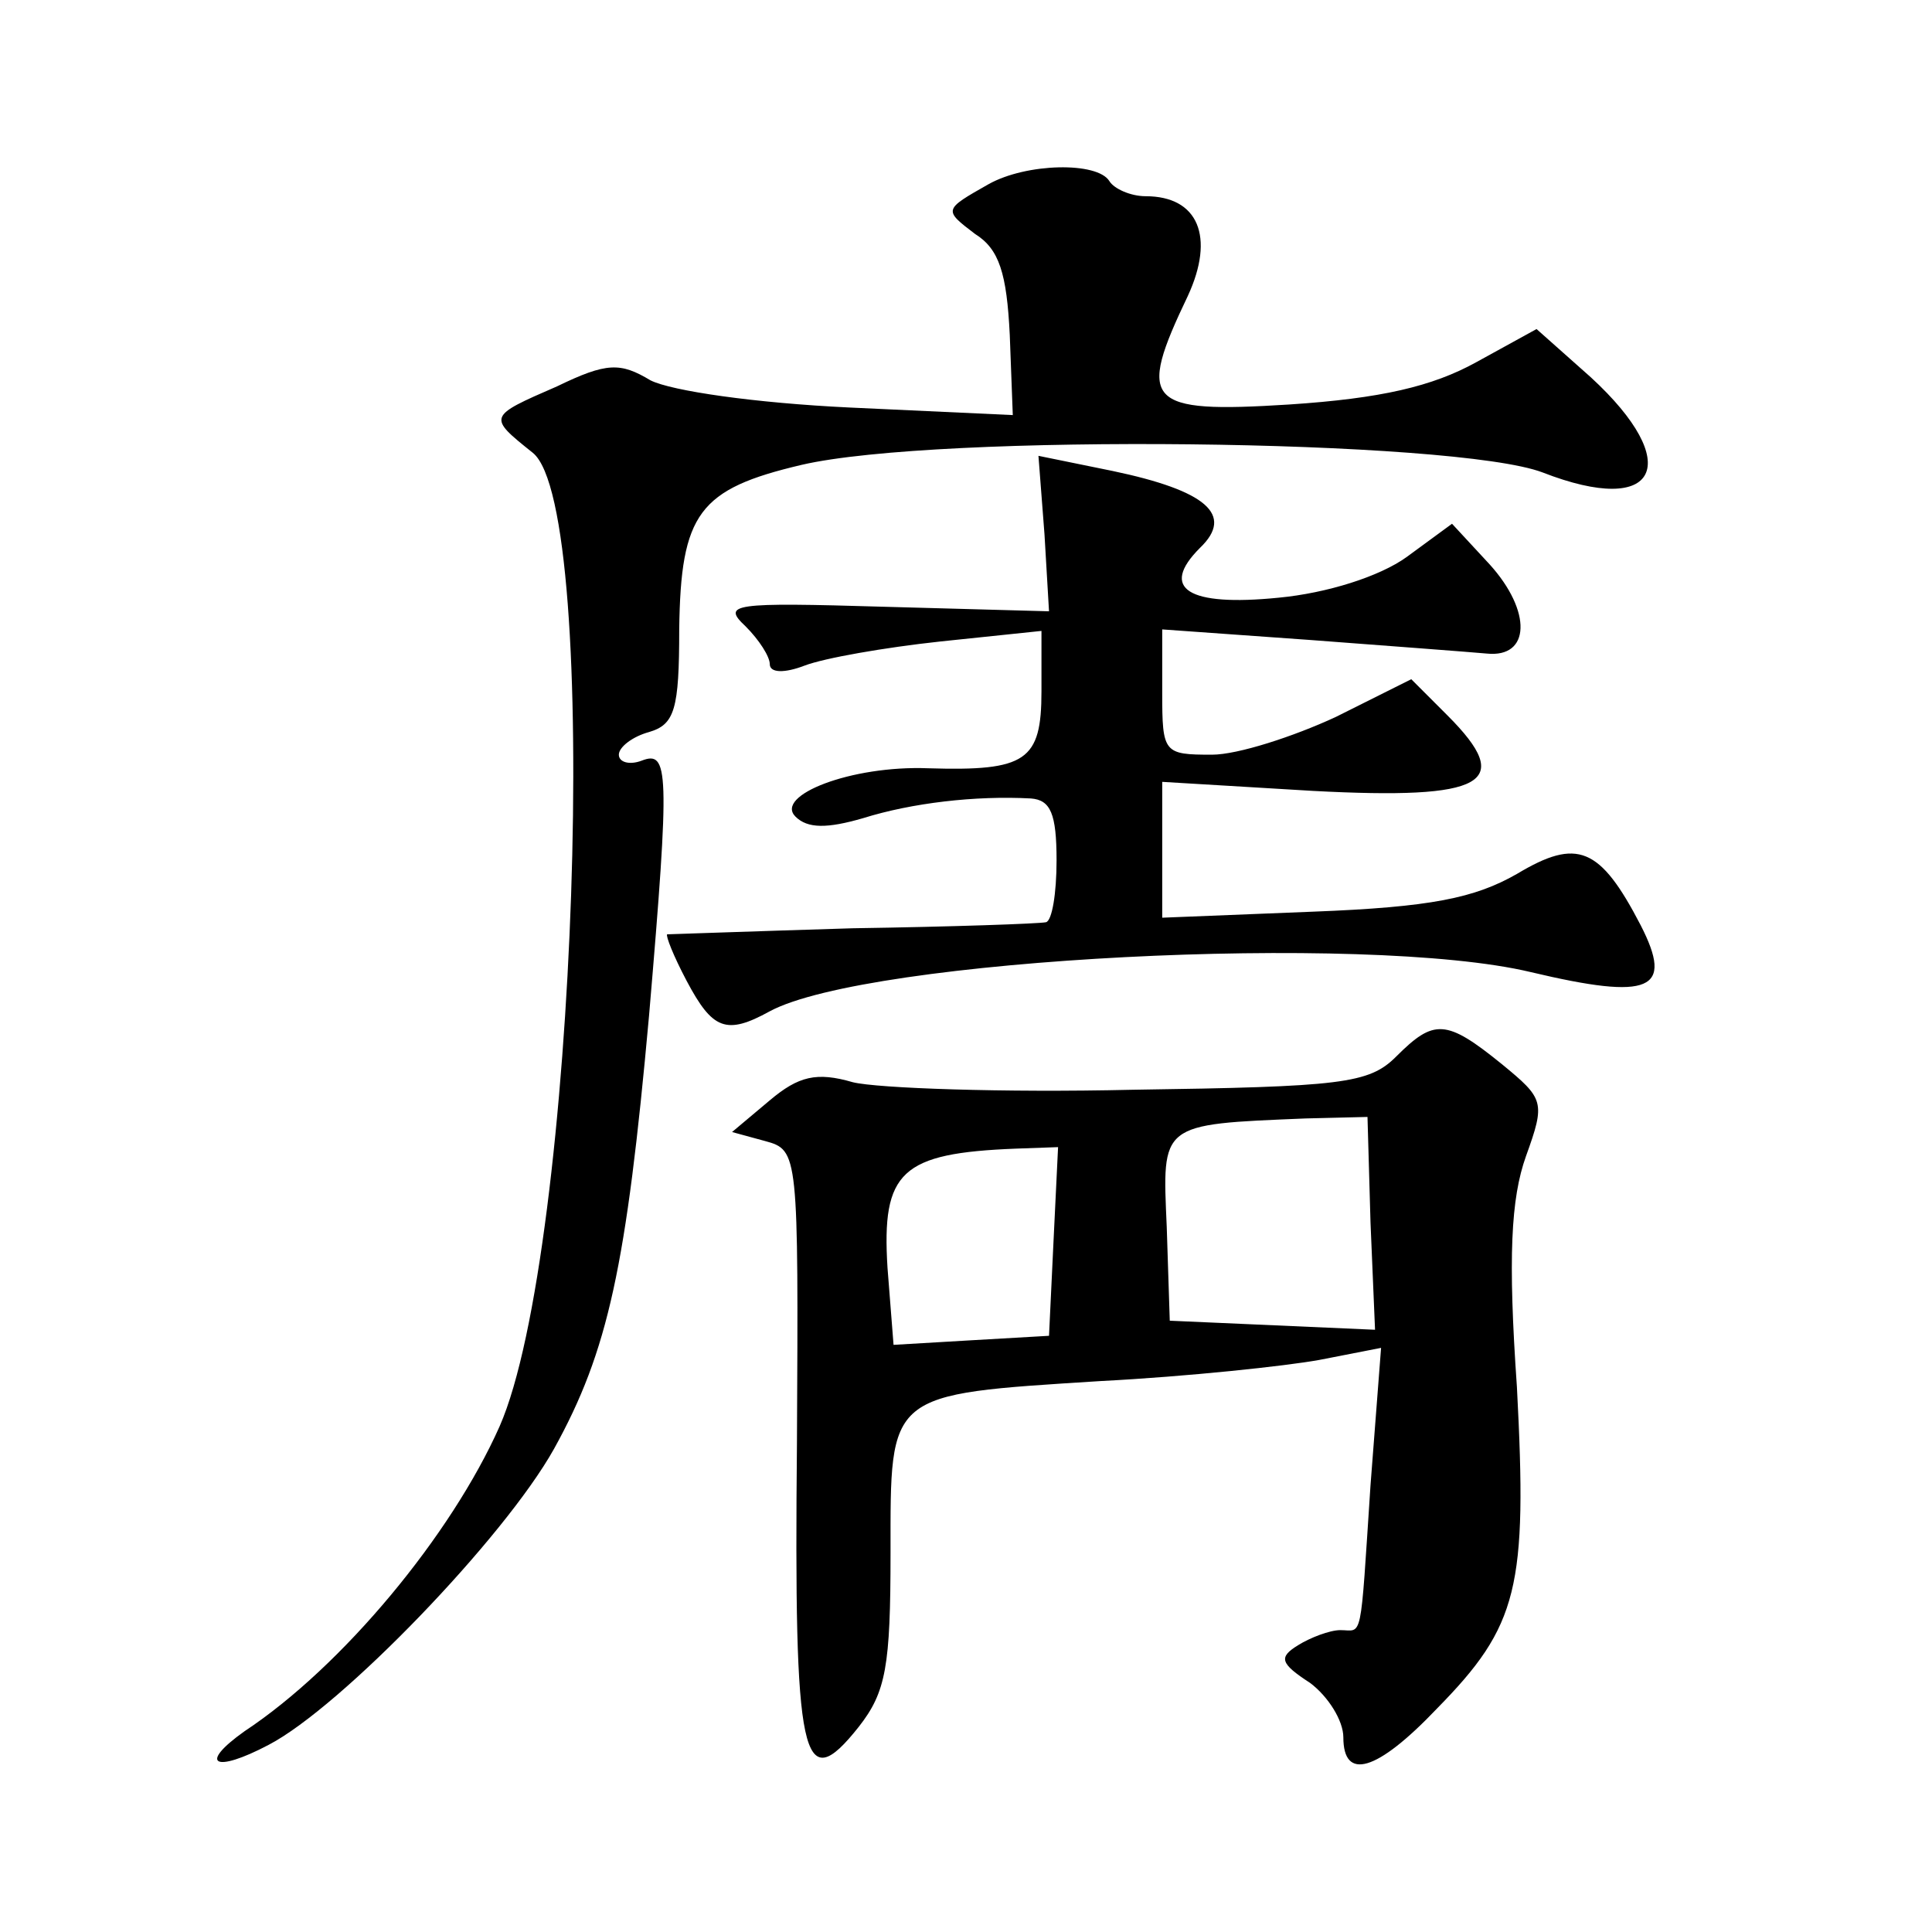 <?xml version="1.0" standalone="no"?>
<!DOCTYPE svg PUBLIC "-//W3C//DTD SVG 20010904//EN"
 "http://www.w3.org/TR/2001/REC-SVG-20010904/DTD/svg10.dtd">
<svg version="1.0" xmlns="http://www.w3.org/2000/svg"
 width="128pt" height="128pt" viewBox="0 0 128 128"
 preserveAspectRatio="xMidYMid meet">
<g transform="translate(0,128) scale(0.1,-0.1)"
fill="#0" stroke="none">
<path d="M655 1158 c-30 -17 -30 -17 -9 -33 16 -10 21 -26 23 -67 l2 -53 -108 5
c-63 3 -118 11 -132 18 -20 12 -29 12 -62 -4 -46 -20 -46 -20 -16 -44 46 -37 29
-529 -22 -645 -32 -72 -104 -159 -169 -202 -31 -22 -20 -28 16 -9 48 25 156 137
189 196 36 65 48 121 63 287 14 164 13 176 -5 169 -8 -3 -15 -1 -15 4 0 5 9 12
20 15 17 5 20 15 20 68 1 77 13 93 81 109 90 21 433 17 491 -5 77 -30 94 6 32 63
l-36 32 -40 -22 c-29 -16 -63 -24 -124 -28 -95 -6 -101 1 -67 72 18 39 7 66 -28
66 -10 0 -21 5 -24 10 -8 13 -55 12 -80 -2z M692 926 l3 -51 -109 3 c-101 3 -108
2 -92 -13 9 -9 16 -20 16 -25 0 -6 10 -6 23 -1 13 5 53 12 90 16 l67 7 0 -40 c0
-46 -10 -53 -75 -51 -51 2 -102 -18 -88 -32 8 -8 21 -8 45 -1 32 10 74 15 111 13
13 -1 17 -10 17 -41 0 -22 -3 -40 -7 -41 -5 -1 -62 -3 -128 -4 -66 -2 -121 -4 -123
-4 -1 -1 4 -14 13 -31 17 -32 26 -36 55 -20 65 35 395 52 504 26 80 -19 95 -12
73 31 -27 52 -42 58 -82 34 -28 -16 -57 -22 -135 -25 l-100 -4 0 45 0 45 100 -6
c114 -6 134 5 89 50 l-24 24 -50 -25 c-28 -13 -65 -25 -82 -25 -32 0 -33 1 -33
41 l0 42 98 -7 c53 -4 106 -8 117 -9 29 -3 30 28 2 59 l-25 27 -30 -22 c-18 -13
-53 -24 -85 -27 -60 -6 -79 6 -52 33 23 22 4 38 -58 51 l-49 10 4 -52z M925 580
c-18 -18 -36 -20 -175 -22 -85 -2 -169 1 -185 5 -24 7 -36 4 -55 -12 l-25 -21 22
-6 c22 -6 22 -8 21 -200 -2 -210 3 -236 41 -188 18 23 21 40 21 115 0 107 -3 105
139 114 58 3 123 10 145 14 l41 8 -7 -91 c-7 -106 -5 -96 -20 -96 -7 0 -20 -5 -28
-10 -13 -8 -12 -12 8 -25 12 -9 22 -25 22 -36 0 -29 22 -23 62 19 54 55 60 80 53
213 -6 86 -4 125 6 153 13 36 12 38 -16 61 -37 30 -45 30 -70 5z m-17 -110 l3 -71
-68 3 -68 3 -2 62 c-3 69 -5 68 92 72 l41 1 2 -70z m-210 -12 l-3 -63 -52 -3 -51
-3 -4 51 c-4 64 9 76 85 79 l28 1 -3 -62z"/>
</g>
</svg>
